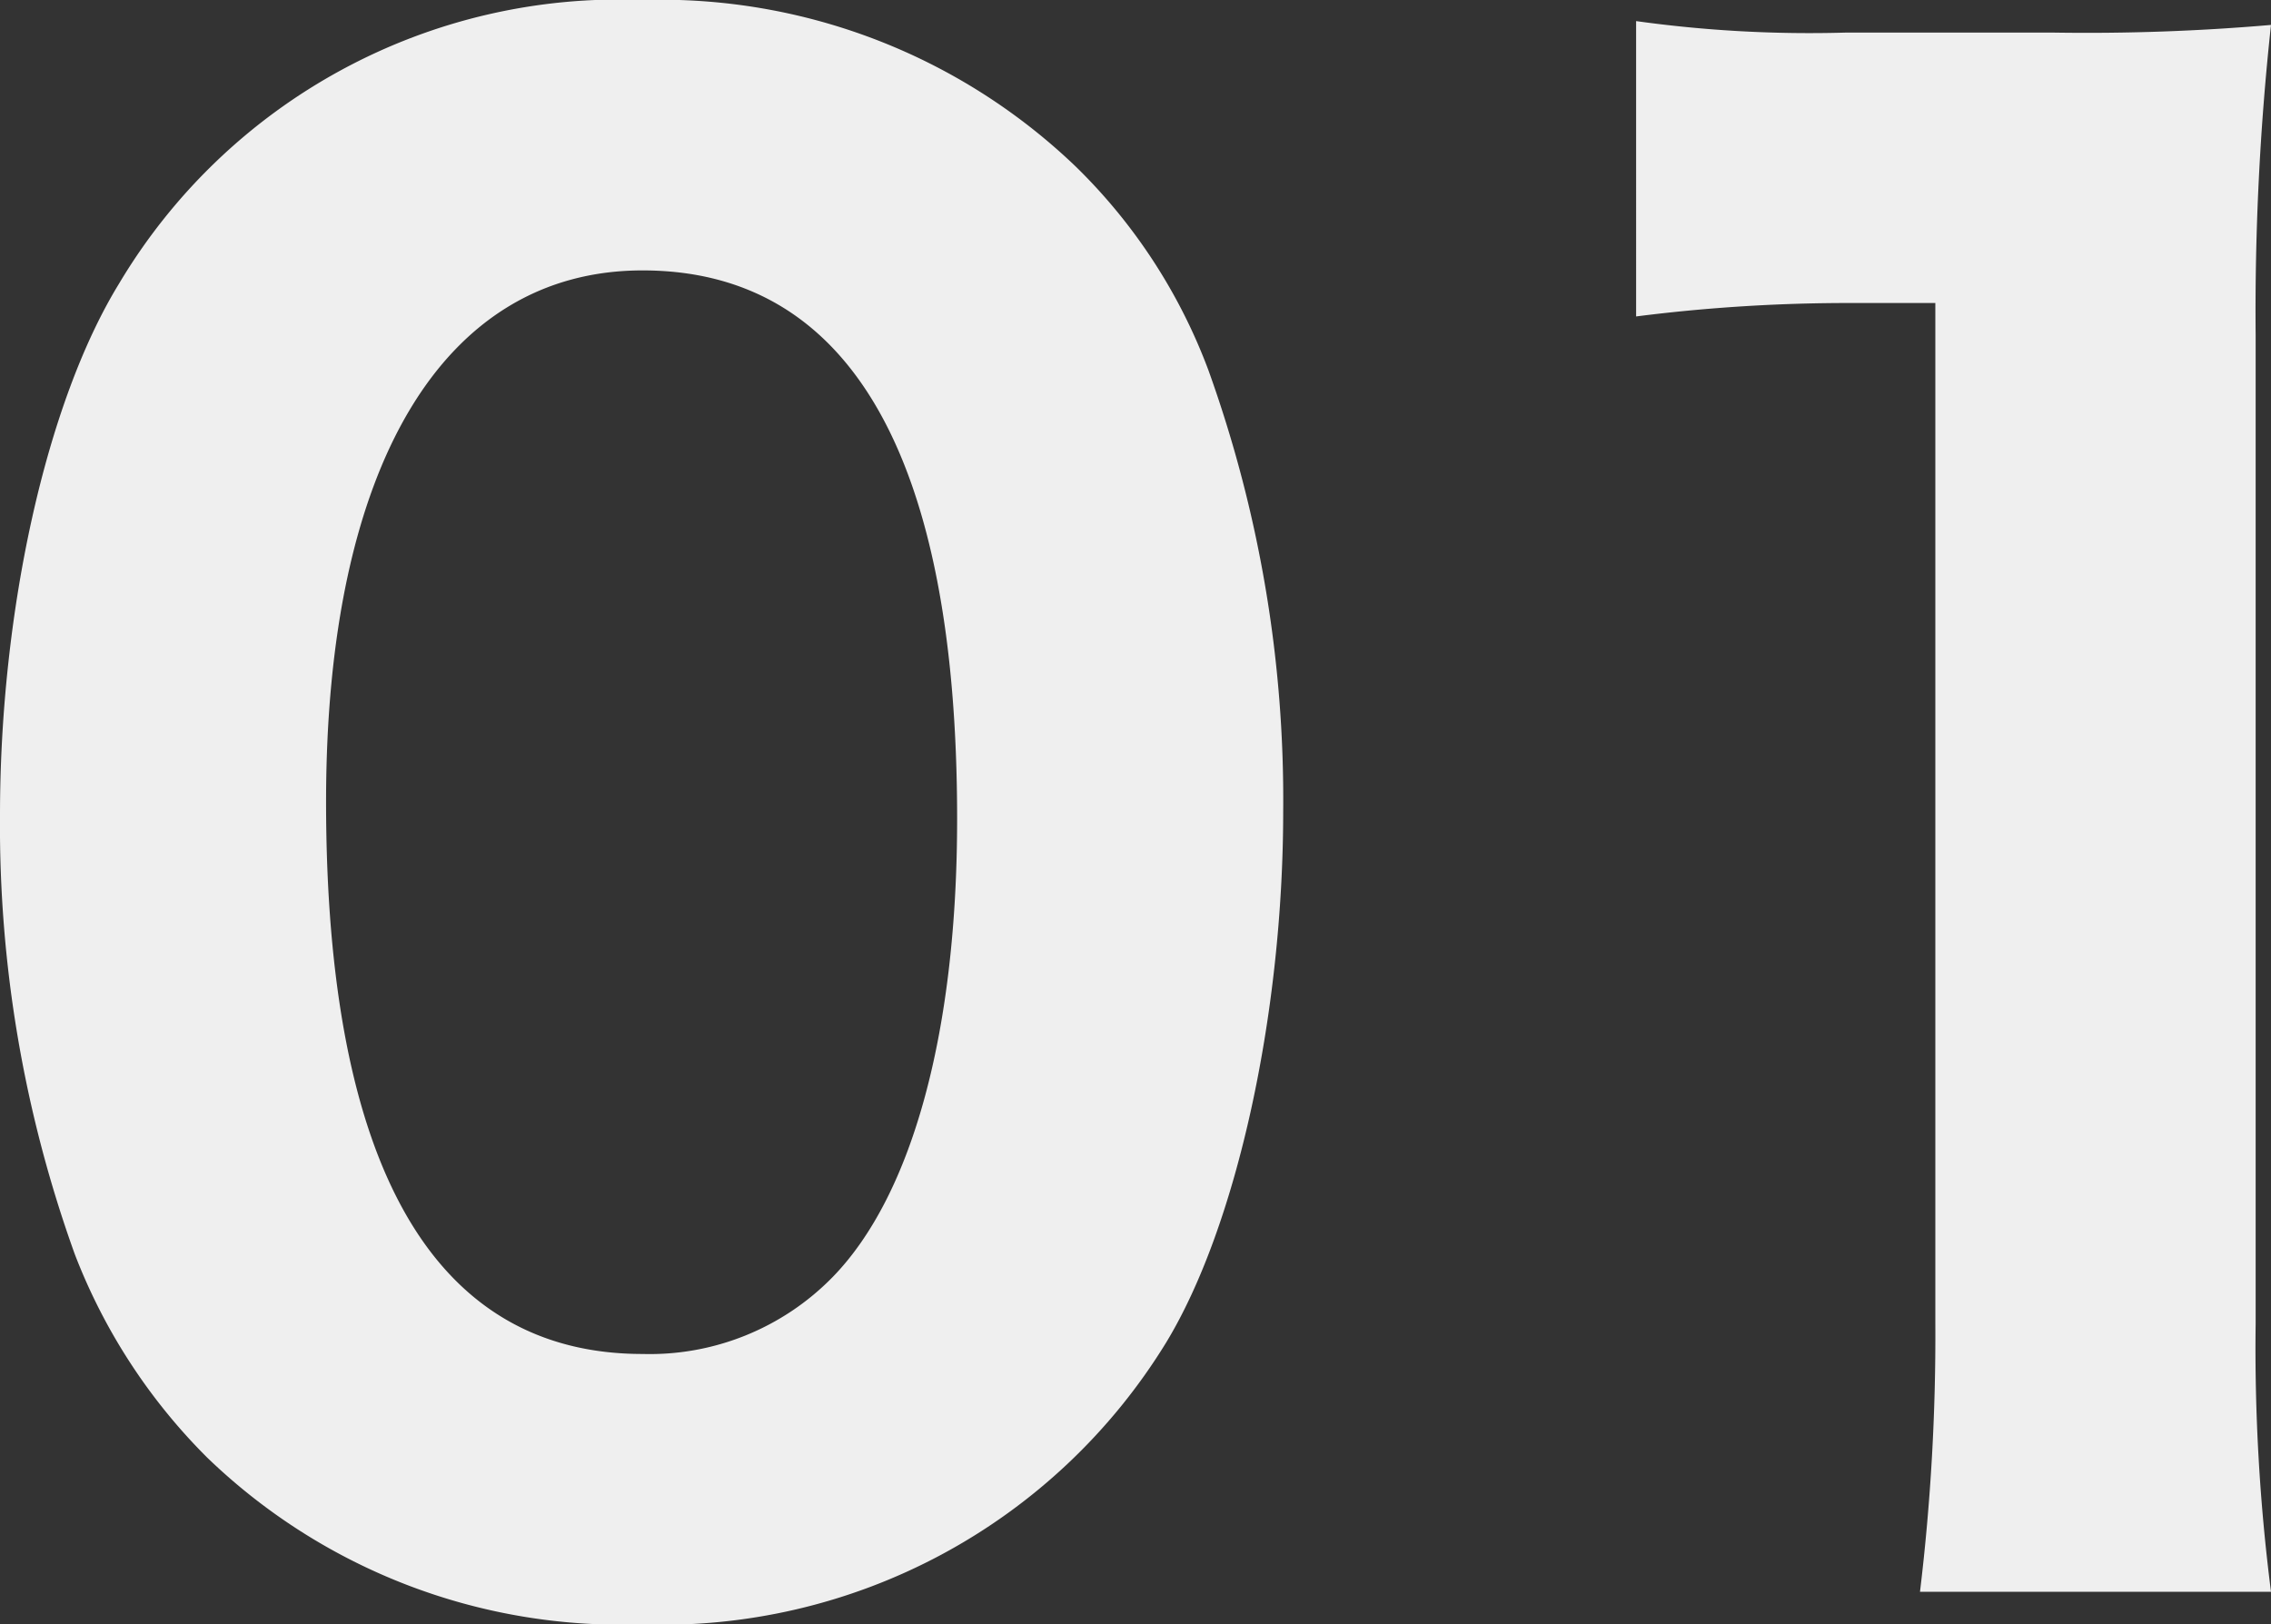 <svg xmlns="http://www.w3.org/2000/svg" width="47.36" height="33.88" viewBox="0 0 47.36 33.88">
  <rect x="0" y="0" width="47.36" height="33.88" fill="#333333" stroke="none"/>
  <path id="パス_160" data-name="パス 160" d="M14.8,1.52A12.331,12.331,0,0,0,25.76-4.36c1.48-2.44,2.44-6.88,2.44-11.08a26.444,26.444,0,0,0-1.56-9.2,11.6,11.6,0,0,0-2.76-4.24,12.5,12.5,0,0,0-9.04-3.48A12.134,12.134,0,0,0,3.92-26.44C2.4-23.96,1.44-19.6,1.44-15.36A26.379,26.379,0,0,0,3-6.2,12.132,12.132,0,0,0,5.76-1.96,12.432,12.432,0,0,0,14.8,1.52Zm.04-28.24c4.32,0,6.56,3.88,6.56,11.44,0,4.4-.92,7.84-2.6,9.56a5.333,5.333,0,0,1-3.96,1.6c-4.36,0-6.6-3.92-6.6-11.52C8.24-22.64,10.68-26.72,14.84-26.72Zm20.72.96a34.977,34.977,0,0,1,4.48-.28H41.8V-4.76a44.6,44.6,0,0,1-.32,5.6H48.8a39.905,39.905,0,0,1-.32-5.6v-20.6a55.338,55.338,0,0,1,.32-6.48,44.722,44.722,0,0,1-4.52.16H39.92a26.216,26.216,0,0,1-4.36-.24Z" transform="translate(-1.44 32.36)" fill="#efefef"/>
</svg>
